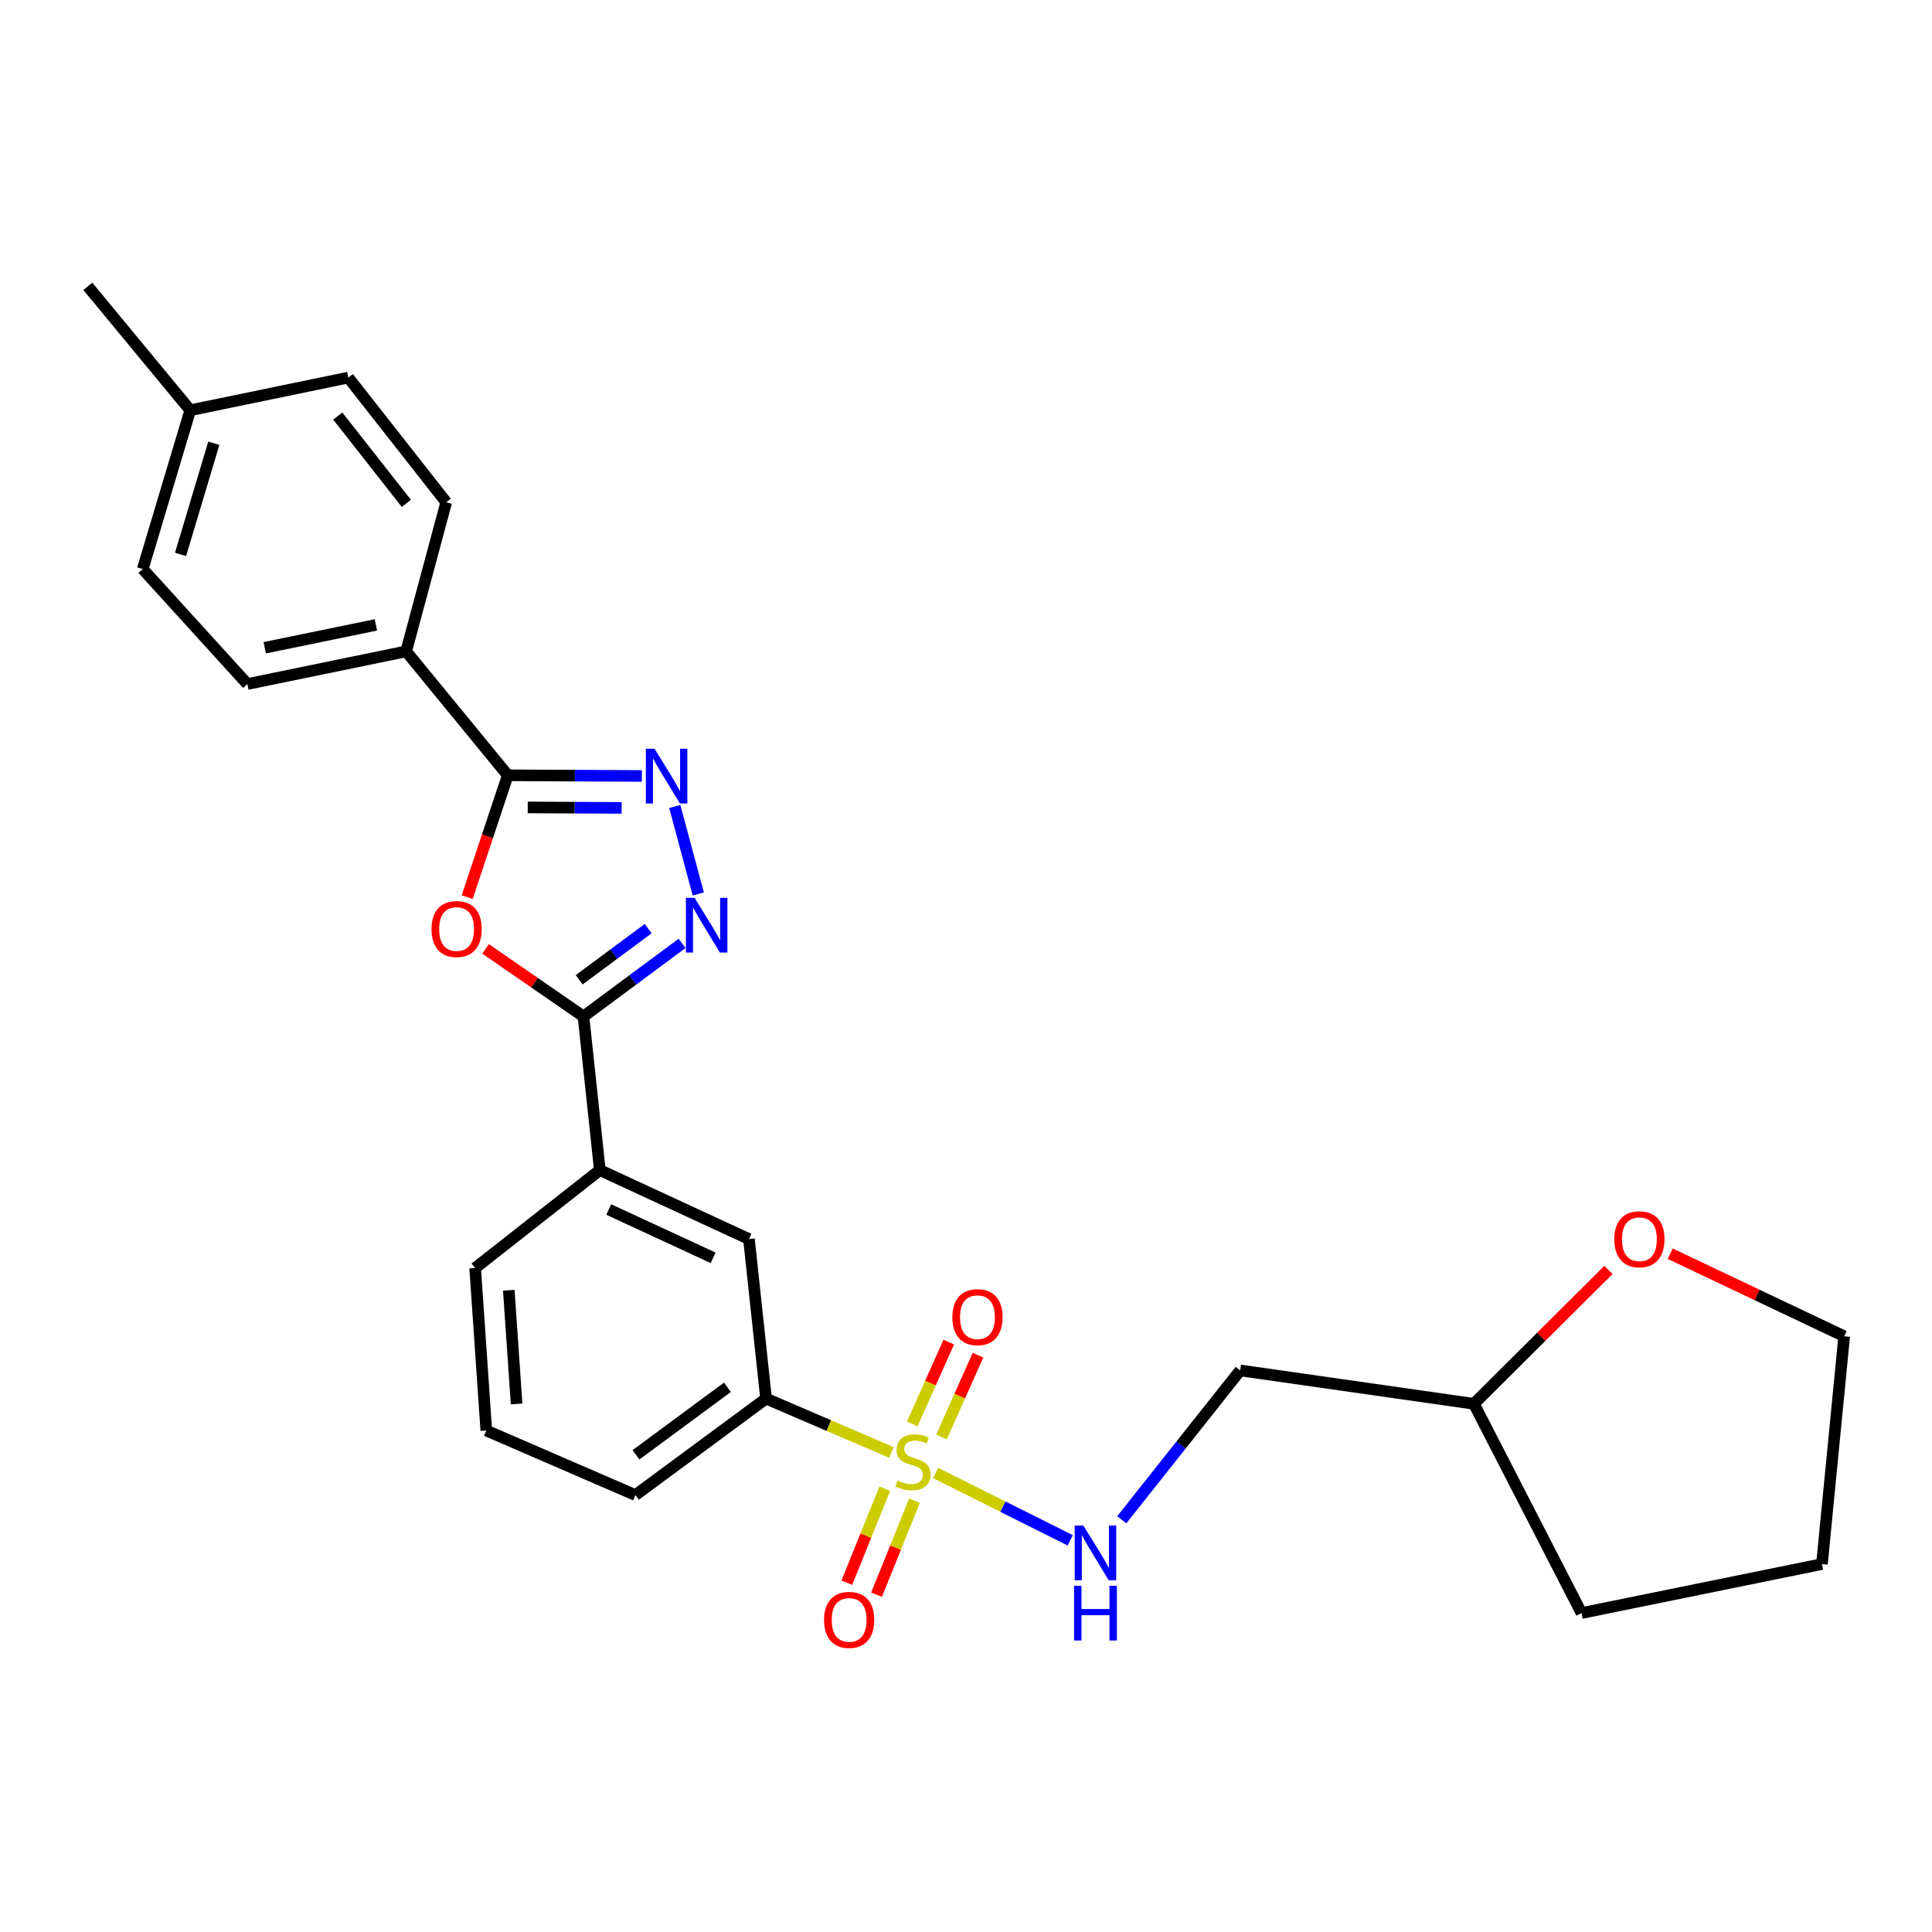 <?xml version='1.0' encoding='iso-8859-1'?>
<svg version='1.1' baseProfile='full'
              xmlns='http://www.w3.org/2000/svg'
                      xmlns:rdkit='http://www.rdkit.org/xml'
                      xmlns:xlink='http://www.w3.org/1999/xlink'
                  xml:space='preserve'
width='1000px' height='1000px' viewBox='0 0 1000 1000'>
<!-- END OF HEADER -->
<rect style='opacity:1.0;fill:#FFFFFF;stroke:none' width='1000' height='1000' x='0' y='0'> </rect>
<path class='bond-5' d='M 484.263,762.426 L 519.111,779.849' style='fill:none;fill-rule:evenodd;stroke:#CCCC00;stroke-width:6px;stroke-linecap:butt;stroke-linejoin:miter;stroke-opacity:1' />
<path class='bond-5' d='M 519.111,779.849 L 553.959,797.271' style='fill:none;fill-rule:evenodd;stroke:#0000FF;stroke-width:6px;stroke-linecap:butt;stroke-linejoin:miter;stroke-opacity:1' />
<path class='bond-6' d='M 461.394,751.779 L 428.952,737.846' style='fill:none;fill-rule:evenodd;stroke:#CCCC00;stroke-width:6px;stroke-linecap:butt;stroke-linejoin:miter;stroke-opacity:1' />
<path class='bond-6' d='M 428.952,737.846 L 396.51,723.913' style='fill:none;fill-rule:evenodd;stroke:#000000;stroke-width:6px;stroke-linecap:butt;stroke-linejoin:miter;stroke-opacity:1' />
<path class='bond-9' d='M 487.327,743.774 L 496.768,722.602' style='fill:none;fill-rule:evenodd;stroke:#CCCC00;stroke-width:6px;stroke-linecap:butt;stroke-linejoin:miter;stroke-opacity:1' />
<path class='bond-9' d='M 496.768,722.602 L 506.209,701.43' style='fill:none;fill-rule:evenodd;stroke:#FF0000;stroke-width:6px;stroke-linecap:butt;stroke-linejoin:miter;stroke-opacity:1' />
<path class='bond-9' d='M 472.18,737.02 L 481.621,715.848' style='fill:none;fill-rule:evenodd;stroke:#CCCC00;stroke-width:6px;stroke-linecap:butt;stroke-linejoin:miter;stroke-opacity:1' />
<path class='bond-9' d='M 481.621,715.848 L 491.062,694.676' style='fill:none;fill-rule:evenodd;stroke:#FF0000;stroke-width:6px;stroke-linecap:butt;stroke-linejoin:miter;stroke-opacity:1' />
<path class='bond-10' d='M 457.957,770.548 L 448.136,794.878' style='fill:none;fill-rule:evenodd;stroke:#CCCC00;stroke-width:6px;stroke-linecap:butt;stroke-linejoin:miter;stroke-opacity:1' />
<path class='bond-10' d='M 448.136,794.878 L 438.315,819.207' style='fill:none;fill-rule:evenodd;stroke:#FF0000;stroke-width:6px;stroke-linecap:butt;stroke-linejoin:miter;stroke-opacity:1' />
<path class='bond-10' d='M 473.336,776.756 L 463.515,801.086' style='fill:none;fill-rule:evenodd;stroke:#CCCC00;stroke-width:6px;stroke-linecap:butt;stroke-linejoin:miter;stroke-opacity:1' />
<path class='bond-10' d='M 463.515,801.086 L 453.695,825.415' style='fill:none;fill-rule:evenodd;stroke:#FF0000;stroke-width:6px;stroke-linecap:butt;stroke-linejoin:miter;stroke-opacity:1' />
<path class='bond-0' d='M 251.332,491.141 L 276.668,508.635' style='fill:none;fill-rule:evenodd;stroke:#FF0000;stroke-width:6px;stroke-linecap:butt;stroke-linejoin:miter;stroke-opacity:1' />
<path class='bond-0' d='M 276.668,508.635 L 302.004,526.129' style='fill:none;fill-rule:evenodd;stroke:#000000;stroke-width:6px;stroke-linecap:butt;stroke-linejoin:miter;stroke-opacity:1' />
<path class='bond-4' d='M 241.807,464.373 L 252.317,432.832' style='fill:none;fill-rule:evenodd;stroke:#FF0000;stroke-width:6px;stroke-linecap:butt;stroke-linejoin:miter;stroke-opacity:1' />
<path class='bond-4' d='M 252.317,432.832 L 262.827,401.291' style='fill:none;fill-rule:evenodd;stroke:#000000;stroke-width:6px;stroke-linecap:butt;stroke-linejoin:miter;stroke-opacity:1' />
<path class='bond-1' d='M 353.04,488.302 L 327.522,507.216' style='fill:none;fill-rule:evenodd;stroke:#0000FF;stroke-width:6px;stroke-linecap:butt;stroke-linejoin:miter;stroke-opacity:1' />
<path class='bond-1' d='M 327.522,507.216 L 302.004,526.129' style='fill:none;fill-rule:evenodd;stroke:#000000;stroke-width:6px;stroke-linecap:butt;stroke-linejoin:miter;stroke-opacity:1' />
<path class='bond-1' d='M 335.509,480.652 L 317.646,493.892' style='fill:none;fill-rule:evenodd;stroke:#0000FF;stroke-width:6px;stroke-linecap:butt;stroke-linejoin:miter;stroke-opacity:1' />
<path class='bond-1' d='M 317.646,493.892 L 299.784,507.131' style='fill:none;fill-rule:evenodd;stroke:#000000;stroke-width:6px;stroke-linecap:butt;stroke-linejoin:miter;stroke-opacity:1' />
<path class='bond-2' d='M 361.423,462.714 L 349.261,417.436' style='fill:none;fill-rule:evenodd;stroke:#0000FF;stroke-width:6px;stroke-linecap:butt;stroke-linejoin:miter;stroke-opacity:1' />
<path class='bond-29' d='M 332.238,401.633 L 297.532,401.462' style='fill:none;fill-rule:evenodd;stroke:#0000FF;stroke-width:6px;stroke-linecap:butt;stroke-linejoin:miter;stroke-opacity:1' />
<path class='bond-29' d='M 297.532,401.462 L 262.827,401.291' style='fill:none;fill-rule:evenodd;stroke:#000000;stroke-width:6px;stroke-linecap:butt;stroke-linejoin:miter;stroke-opacity:1' />
<path class='bond-29' d='M 321.744,418.167 L 297.451,418.047' style='fill:none;fill-rule:evenodd;stroke:#0000FF;stroke-width:6px;stroke-linecap:butt;stroke-linejoin:miter;stroke-opacity:1' />
<path class='bond-29' d='M 297.451,418.047 L 273.157,417.927' style='fill:none;fill-rule:evenodd;stroke:#000000;stroke-width:6px;stroke-linecap:butt;stroke-linejoin:miter;stroke-opacity:1' />
<path class='bond-3' d='M 302.004,526.129 L 310.472,605.635' style='fill:none;fill-rule:evenodd;stroke:#000000;stroke-width:6px;stroke-linecap:butt;stroke-linejoin:miter;stroke-opacity:1' />
<path class='bond-11' d='M 262.827,401.291 L 210.225,337.153' style='fill:none;fill-rule:evenodd;stroke:#000000;stroke-width:6px;stroke-linecap:butt;stroke-linejoin:miter;stroke-opacity:1' />
<path class='bond-12' d='M 580.63,786.623 L 611.275,747.975' style='fill:none;fill-rule:evenodd;stroke:#0000FF;stroke-width:6px;stroke-linecap:butt;stroke-linejoin:miter;stroke-opacity:1' />
<path class='bond-12' d='M 611.275,747.975 L 641.92,709.327' style='fill:none;fill-rule:evenodd;stroke:#000000;stroke-width:6px;stroke-linecap:butt;stroke-linejoin:miter;stroke-opacity:1' />
<path class='bond-8' d='M 396.51,723.913 L 387.656,641.348' style='fill:none;fill-rule:evenodd;stroke:#000000;stroke-width:6px;stroke-linecap:butt;stroke-linejoin:miter;stroke-opacity:1' />
<path class='bond-20' d='M 396.51,723.913 L 328.89,773.843' style='fill:none;fill-rule:evenodd;stroke:#000000;stroke-width:6px;stroke-linecap:butt;stroke-linejoin:miter;stroke-opacity:1' />
<path class='bond-20' d='M 376.516,718.06 L 329.182,753.011' style='fill:none;fill-rule:evenodd;stroke:#000000;stroke-width:6px;stroke-linecap:butt;stroke-linejoin:miter;stroke-opacity:1' />
<path class='bond-7' d='M 310.472,605.635 L 387.656,641.348' style='fill:none;fill-rule:evenodd;stroke:#000000;stroke-width:6px;stroke-linecap:butt;stroke-linejoin:miter;stroke-opacity:1' />
<path class='bond-7' d='M 315.085,626.044 L 369.114,651.043' style='fill:none;fill-rule:evenodd;stroke:#000000;stroke-width:6px;stroke-linecap:butt;stroke-linejoin:miter;stroke-opacity:1' />
<path class='bond-27' d='M 310.472,605.635 L 245.938,656.329' style='fill:none;fill-rule:evenodd;stroke:#000000;stroke-width:6px;stroke-linecap:butt;stroke-linejoin:miter;stroke-opacity:1' />
<path class='bond-14' d='M 210.225,337.153 L 128.029,354.061' style='fill:none;fill-rule:evenodd;stroke:#000000;stroke-width:6px;stroke-linecap:butt;stroke-linejoin:miter;stroke-opacity:1' />
<path class='bond-14' d='M 194.554,323.445 L 137.017,335.28' style='fill:none;fill-rule:evenodd;stroke:#000000;stroke-width:6px;stroke-linecap:butt;stroke-linejoin:miter;stroke-opacity:1' />
<path class='bond-15' d='M 210.225,337.153 L 230.966,259.969' style='fill:none;fill-rule:evenodd;stroke:#000000;stroke-width:6px;stroke-linecap:butt;stroke-linejoin:miter;stroke-opacity:1' />
<path class='bond-16' d='M 641.92,709.327 L 762.898,726.613' style='fill:none;fill-rule:evenodd;stroke:#000000;stroke-width:6px;stroke-linecap:butt;stroke-linejoin:miter;stroke-opacity:1' />
<path class='bond-13' d='M 832.528,657.297 L 797.713,691.955' style='fill:none;fill-rule:evenodd;stroke:#FF0000;stroke-width:6px;stroke-linecap:butt;stroke-linejoin:miter;stroke-opacity:1' />
<path class='bond-13' d='M 797.713,691.955 L 762.898,726.613' style='fill:none;fill-rule:evenodd;stroke:#000000;stroke-width:6px;stroke-linecap:butt;stroke-linejoin:miter;stroke-opacity:1' />
<path class='bond-23' d='M 864.483,648.91 L 909.514,670.283' style='fill:none;fill-rule:evenodd;stroke:#FF0000;stroke-width:6px;stroke-linecap:butt;stroke-linejoin:miter;stroke-opacity:1' />
<path class='bond-23' d='M 909.514,670.283 L 954.545,691.655' style='fill:none;fill-rule:evenodd;stroke:#000000;stroke-width:6px;stroke-linecap:butt;stroke-linejoin:miter;stroke-opacity:1' />
<path class='bond-17' d='M 128.029,354.061 L 73.879,294.53' style='fill:none;fill-rule:evenodd;stroke:#000000;stroke-width:6px;stroke-linecap:butt;stroke-linejoin:miter;stroke-opacity:1' />
<path class='bond-18' d='M 230.966,259.969 L 180.271,195.436' style='fill:none;fill-rule:evenodd;stroke:#000000;stroke-width:6px;stroke-linecap:butt;stroke-linejoin:miter;stroke-opacity:1' />
<path class='bond-18' d='M 210.319,260.534 L 174.833,215.361' style='fill:none;fill-rule:evenodd;stroke:#000000;stroke-width:6px;stroke-linecap:butt;stroke-linejoin:miter;stroke-opacity:1' />
<path class='bond-25' d='M 762.898,726.613 L 818.596,834.912' style='fill:none;fill-rule:evenodd;stroke:#000000;stroke-width:6px;stroke-linecap:butt;stroke-linejoin:miter;stroke-opacity:1' />
<path class='bond-30' d='M 73.879,294.53 L 98.471,212.343' style='fill:none;fill-rule:evenodd;stroke:#000000;stroke-width:6px;stroke-linecap:butt;stroke-linejoin:miter;stroke-opacity:1' />
<path class='bond-30' d='M 93.457,286.956 L 110.671,229.425' style='fill:none;fill-rule:evenodd;stroke:#000000;stroke-width:6px;stroke-linecap:butt;stroke-linejoin:miter;stroke-opacity:1' />
<path class='bond-19' d='M 180.271,195.436 L 98.471,212.343' style='fill:none;fill-rule:evenodd;stroke:#000000;stroke-width:6px;stroke-linecap:butt;stroke-linejoin:miter;stroke-opacity:1' />
<path class='bond-24' d='M 98.471,212.343 L 45.455,148.206' style='fill:none;fill-rule:evenodd;stroke:#000000;stroke-width:6px;stroke-linecap:butt;stroke-linejoin:miter;stroke-opacity:1' />
<path class='bond-22' d='M 328.89,773.843 L 251.706,740.433' style='fill:none;fill-rule:evenodd;stroke:#000000;stroke-width:6px;stroke-linecap:butt;stroke-linejoin:miter;stroke-opacity:1' />
<path class='bond-21' d='M 245.938,656.329 L 251.706,740.433' style='fill:none;fill-rule:evenodd;stroke:#000000;stroke-width:6px;stroke-linecap:butt;stroke-linejoin:miter;stroke-opacity:1' />
<path class='bond-21' d='M 263.349,667.81 L 267.387,726.683' style='fill:none;fill-rule:evenodd;stroke:#000000;stroke-width:6px;stroke-linecap:butt;stroke-linejoin:miter;stroke-opacity:1' />
<path class='bond-28' d='M 954.545,691.655 L 943.037,809.565' style='fill:none;fill-rule:evenodd;stroke:#000000;stroke-width:6px;stroke-linecap:butt;stroke-linejoin:miter;stroke-opacity:1' />
<path class='bond-26' d='M 818.596,834.912 L 943.037,809.565' style='fill:none;fill-rule:evenodd;stroke:#000000;stroke-width:6px;stroke-linecap:butt;stroke-linejoin:miter;stroke-opacity:1' />
<path  class='atom-0' d='M 464.543 766.287
Q 464.863 766.407, 466.183 766.967
Q 467.503 767.527, 468.943 767.887
Q 470.423 768.207, 471.863 768.207
Q 474.543 768.207, 476.103 766.927
Q 477.663 765.607, 477.663 763.327
Q 477.663 761.767, 476.863 760.807
Q 476.103 759.847, 474.903 759.327
Q 473.703 758.807, 471.703 758.207
Q 469.183 757.447, 467.663 756.727
Q 466.183 756.007, 465.103 754.487
Q 464.063 752.967, 464.063 750.407
Q 464.063 746.847, 466.463 744.647
Q 468.903 742.447, 473.703 742.447
Q 476.983 742.447, 480.703 744.007
L 479.783 747.087
Q 476.383 745.687, 473.823 745.687
Q 471.063 745.687, 469.543 746.847
Q 468.023 747.967, 468.063 749.927
Q 468.063 751.447, 468.823 752.367
Q 469.623 753.287, 470.743 753.807
Q 471.903 754.327, 473.823 754.927
Q 476.383 755.727, 477.903 756.527
Q 479.423 757.327, 480.503 758.967
Q 481.623 760.567, 481.623 763.327
Q 481.623 767.247, 478.983 769.367
Q 476.383 771.447, 472.023 771.447
Q 469.503 771.447, 467.583 770.887
Q 465.703 770.367, 463.463 769.447
L 464.543 766.287
' fill='#CCCC00'/>
<path  class='atom-1' d='M 223.337 480.868
Q 223.337 474.068, 226.697 470.268
Q 230.057 466.468, 236.337 466.468
Q 242.617 466.468, 245.977 470.268
Q 249.337 474.068, 249.337 480.868
Q 249.337 487.748, 245.937 491.668
Q 242.537 495.548, 236.337 495.548
Q 230.097 495.548, 226.697 491.668
Q 223.337 487.788, 223.337 480.868
M 236.337 492.348
Q 240.657 492.348, 242.977 489.468
Q 245.337 486.548, 245.337 480.868
Q 245.337 475.308, 242.977 472.508
Q 240.657 469.668, 236.337 469.668
Q 232.017 469.668, 229.657 472.468
Q 227.337 475.268, 227.337 480.868
Q 227.337 486.588, 229.657 489.468
Q 232.017 492.348, 236.337 492.348
' fill='#FF0000'/>
<path  class='atom-2' d='M 359.504 464.711
L 368.784 479.711
Q 369.704 481.191, 371.184 483.871
Q 372.664 486.551, 372.744 486.711
L 372.744 464.711
L 376.504 464.711
L 376.504 493.031
L 372.624 493.031
L 362.664 476.631
Q 361.504 474.711, 360.264 472.511
Q 359.064 470.311, 358.704 469.631
L 358.704 493.031
L 355.024 493.031
L 355.024 464.711
L 359.504 464.711
' fill='#0000FF'/>
<path  class='atom-3' d='M 338.773 387.536
L 348.053 402.536
Q 348.973 404.016, 350.453 406.696
Q 351.933 409.376, 352.013 409.536
L 352.013 387.536
L 355.773 387.536
L 355.773 415.856
L 351.893 415.856
L 341.933 399.456
Q 340.773 397.536, 339.533 395.336
Q 338.333 393.136, 337.973 392.456
L 337.973 415.856
L 334.293 415.856
L 334.293 387.536
L 338.773 387.536
' fill='#0000FF'/>
<path  class='atom-6' d='M 560.752 789.637
L 570.032 804.637
Q 570.952 806.117, 572.432 808.797
Q 573.912 811.477, 573.992 811.637
L 573.992 789.637
L 577.752 789.637
L 577.752 817.957
L 573.872 817.957
L 563.912 801.557
Q 562.752 799.637, 561.512 797.437
Q 560.312 795.237, 559.952 794.557
L 559.952 817.957
L 556.272 817.957
L 556.272 789.637
L 560.752 789.637
' fill='#0000FF'/>
<path  class='atom-6' d='M 555.932 820.789
L 559.772 820.789
L 559.772 832.829
L 574.252 832.829
L 574.252 820.789
L 578.092 820.789
L 578.092 849.109
L 574.252 849.109
L 574.252 836.029
L 559.772 836.029
L 559.772 849.109
L 555.932 849.109
L 555.932 820.789
' fill='#0000FF'/>
<path  class='atom-10' d='M 492.934 681.766
Q 492.934 674.966, 496.294 671.166
Q 499.654 667.366, 505.934 667.366
Q 512.214 667.366, 515.574 671.166
Q 518.934 674.966, 518.934 681.766
Q 518.934 688.646, 515.534 692.566
Q 512.134 696.446, 505.934 696.446
Q 499.694 696.446, 496.294 692.566
Q 492.934 688.686, 492.934 681.766
M 505.934 693.246
Q 510.254 693.246, 512.574 690.366
Q 514.934 687.446, 514.934 681.766
Q 514.934 676.206, 512.574 673.406
Q 510.254 670.566, 505.934 670.566
Q 501.614 670.566, 499.254 673.366
Q 496.934 676.166, 496.934 681.766
Q 496.934 687.486, 499.254 690.366
Q 501.614 693.246, 505.934 693.246
' fill='#FF0000'/>
<path  class='atom-11' d='M 426.52 838.456
Q 426.52 831.656, 429.88 827.856
Q 433.24 824.056, 439.52 824.056
Q 445.8 824.056, 449.16 827.856
Q 452.52 831.656, 452.52 838.456
Q 452.52 845.336, 449.12 849.256
Q 445.72 853.136, 439.52 853.136
Q 433.28 853.136, 429.88 849.256
Q 426.52 845.376, 426.52 838.456
M 439.52 849.936
Q 443.84 849.936, 446.16 847.056
Q 448.52 844.136, 448.52 838.456
Q 448.52 832.896, 446.16 830.096
Q 443.84 827.256, 439.52 827.256
Q 435.2 827.256, 432.84 830.056
Q 430.52 832.856, 430.52 838.456
Q 430.52 844.176, 432.84 847.056
Q 435.2 849.936, 439.52 849.936
' fill='#FF0000'/>
<path  class='atom-14' d='M 835.55 641.428
Q 835.55 634.628, 838.91 630.828
Q 842.27 627.028, 848.55 627.028
Q 854.83 627.028, 858.19 630.828
Q 861.55 634.628, 861.55 641.428
Q 861.55 648.308, 858.15 652.228
Q 854.75 656.108, 848.55 656.108
Q 842.31 656.108, 838.91 652.228
Q 835.55 648.348, 835.55 641.428
M 848.55 652.908
Q 852.87 652.908, 855.19 650.028
Q 857.55 647.108, 857.55 641.428
Q 857.55 635.868, 855.19 633.068
Q 852.87 630.228, 848.55 630.228
Q 844.23 630.228, 841.87 633.028
Q 839.55 635.828, 839.55 641.428
Q 839.55 647.148, 841.87 650.028
Q 844.23 652.908, 848.55 652.908
' fill='#FF0000'/>
</svg>
